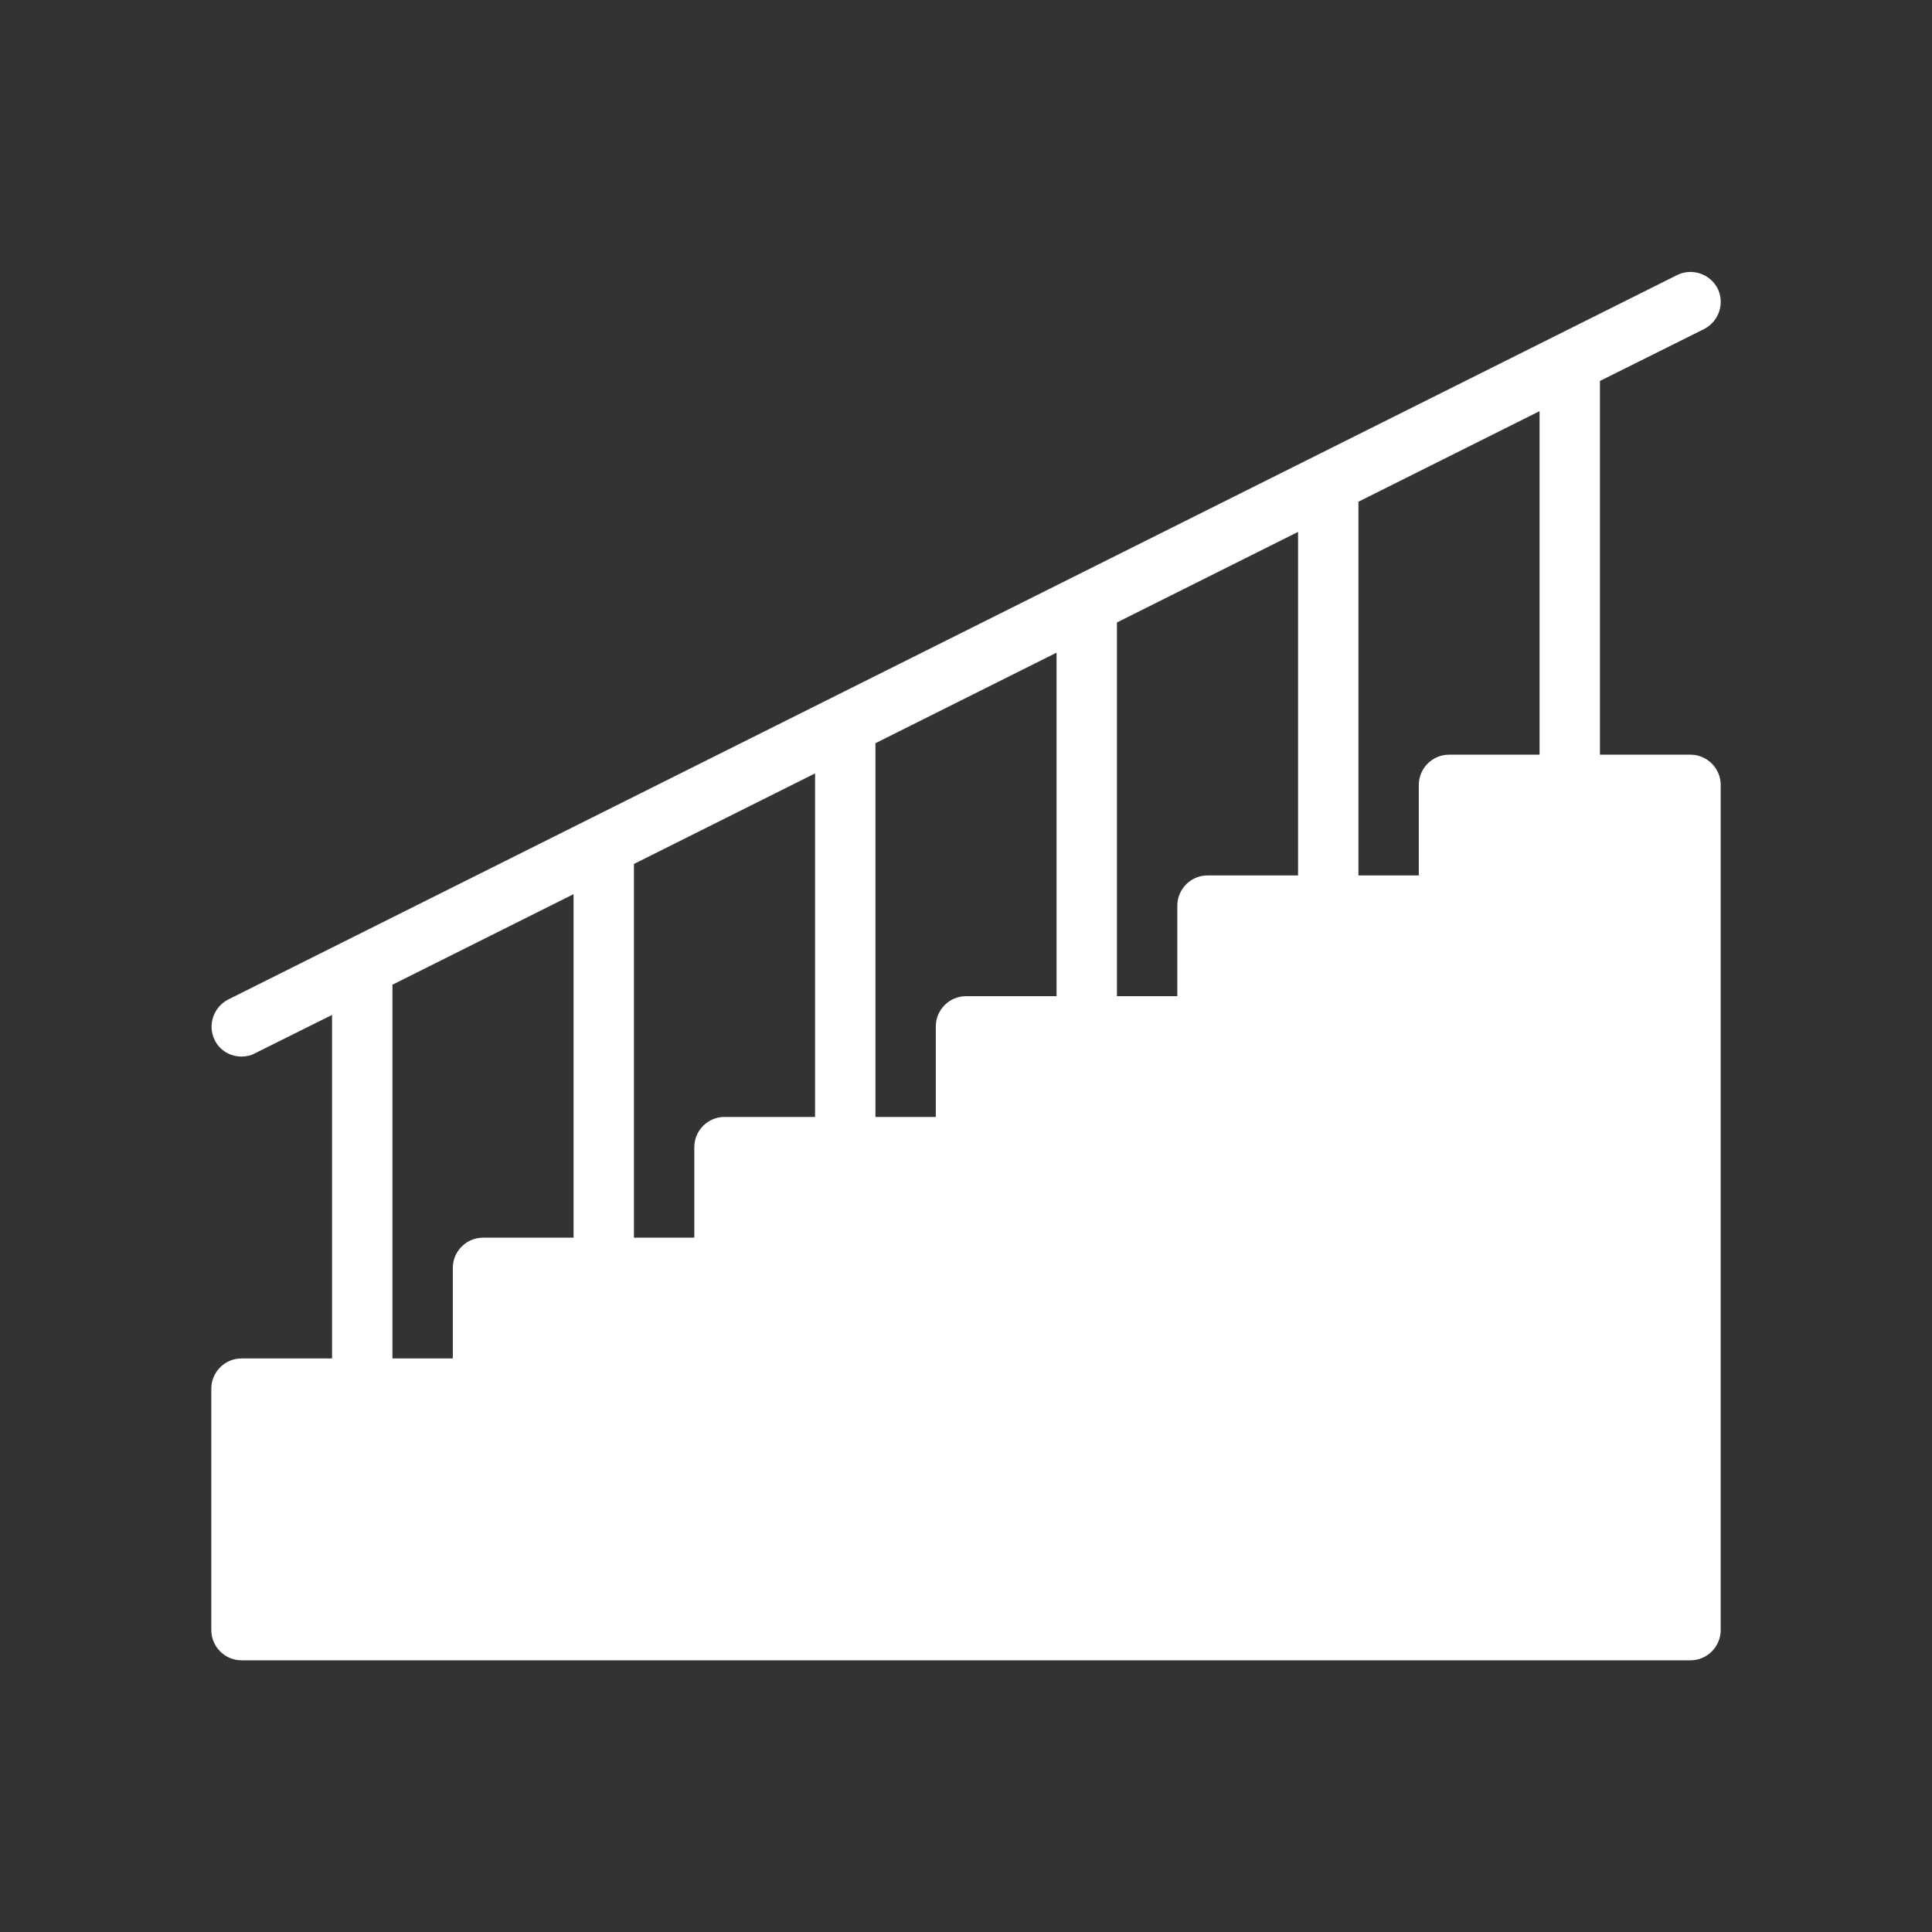 <svg enable-background="new 0 0 64 64" viewBox="0 0 64 64" xmlns="http://www.w3.org/2000/svg"><rect x="0" y="0" width="64" height="64" fill="#333333" stroke="none"/><path d="m 56 25 h -3 v -12.38 l 3.45 -1.72 c .49 -.25 .69 -.85 .45 -1.34 -.25 -.49 -.85 -.69 -1.34 -.45 l -48 24 c -.49 .25 -.69 .85 -.45 1.34 .17 .35 .52 .55 .89 .55 .15 0 .3 -.03 .45 -.11 l 2.55 -1.27 v 11.38 h -3 c -.55 0 -1 .45 -1 1 v 8 c 0 .55 .45 1 1 1 h 48 c .55 0 1 -.45 1 -1 v -28 c 0 -.55 -.45 -1 -1 -1 z m -16 4 c -.55 0 -1 .45 -1 1 v 3 h -2 v -12.38 l 6 -3 v 11.38 z m -5 4 h -3 c -.55 0 -1 .45 -1 1 v 3 h -2 v -12.38 l 6 -3 z m -8 4 h -3 c -.55 0 -1 .45 -1 1 v 3 h -2 v -12.38 l 6 -3 z m 24 -12 h -3 c -.55 0 -1 .45 -1 1 v 3 h -2 v -12.38 l 6 -3 z m -38 7.62 l 6 -3 v 11.38 h -3 c -.55 0 -1 .45 -1 1 v 3 h -2 z" fill="#fff" xmlns="http://www.w3.org/2000/svg"/></svg>